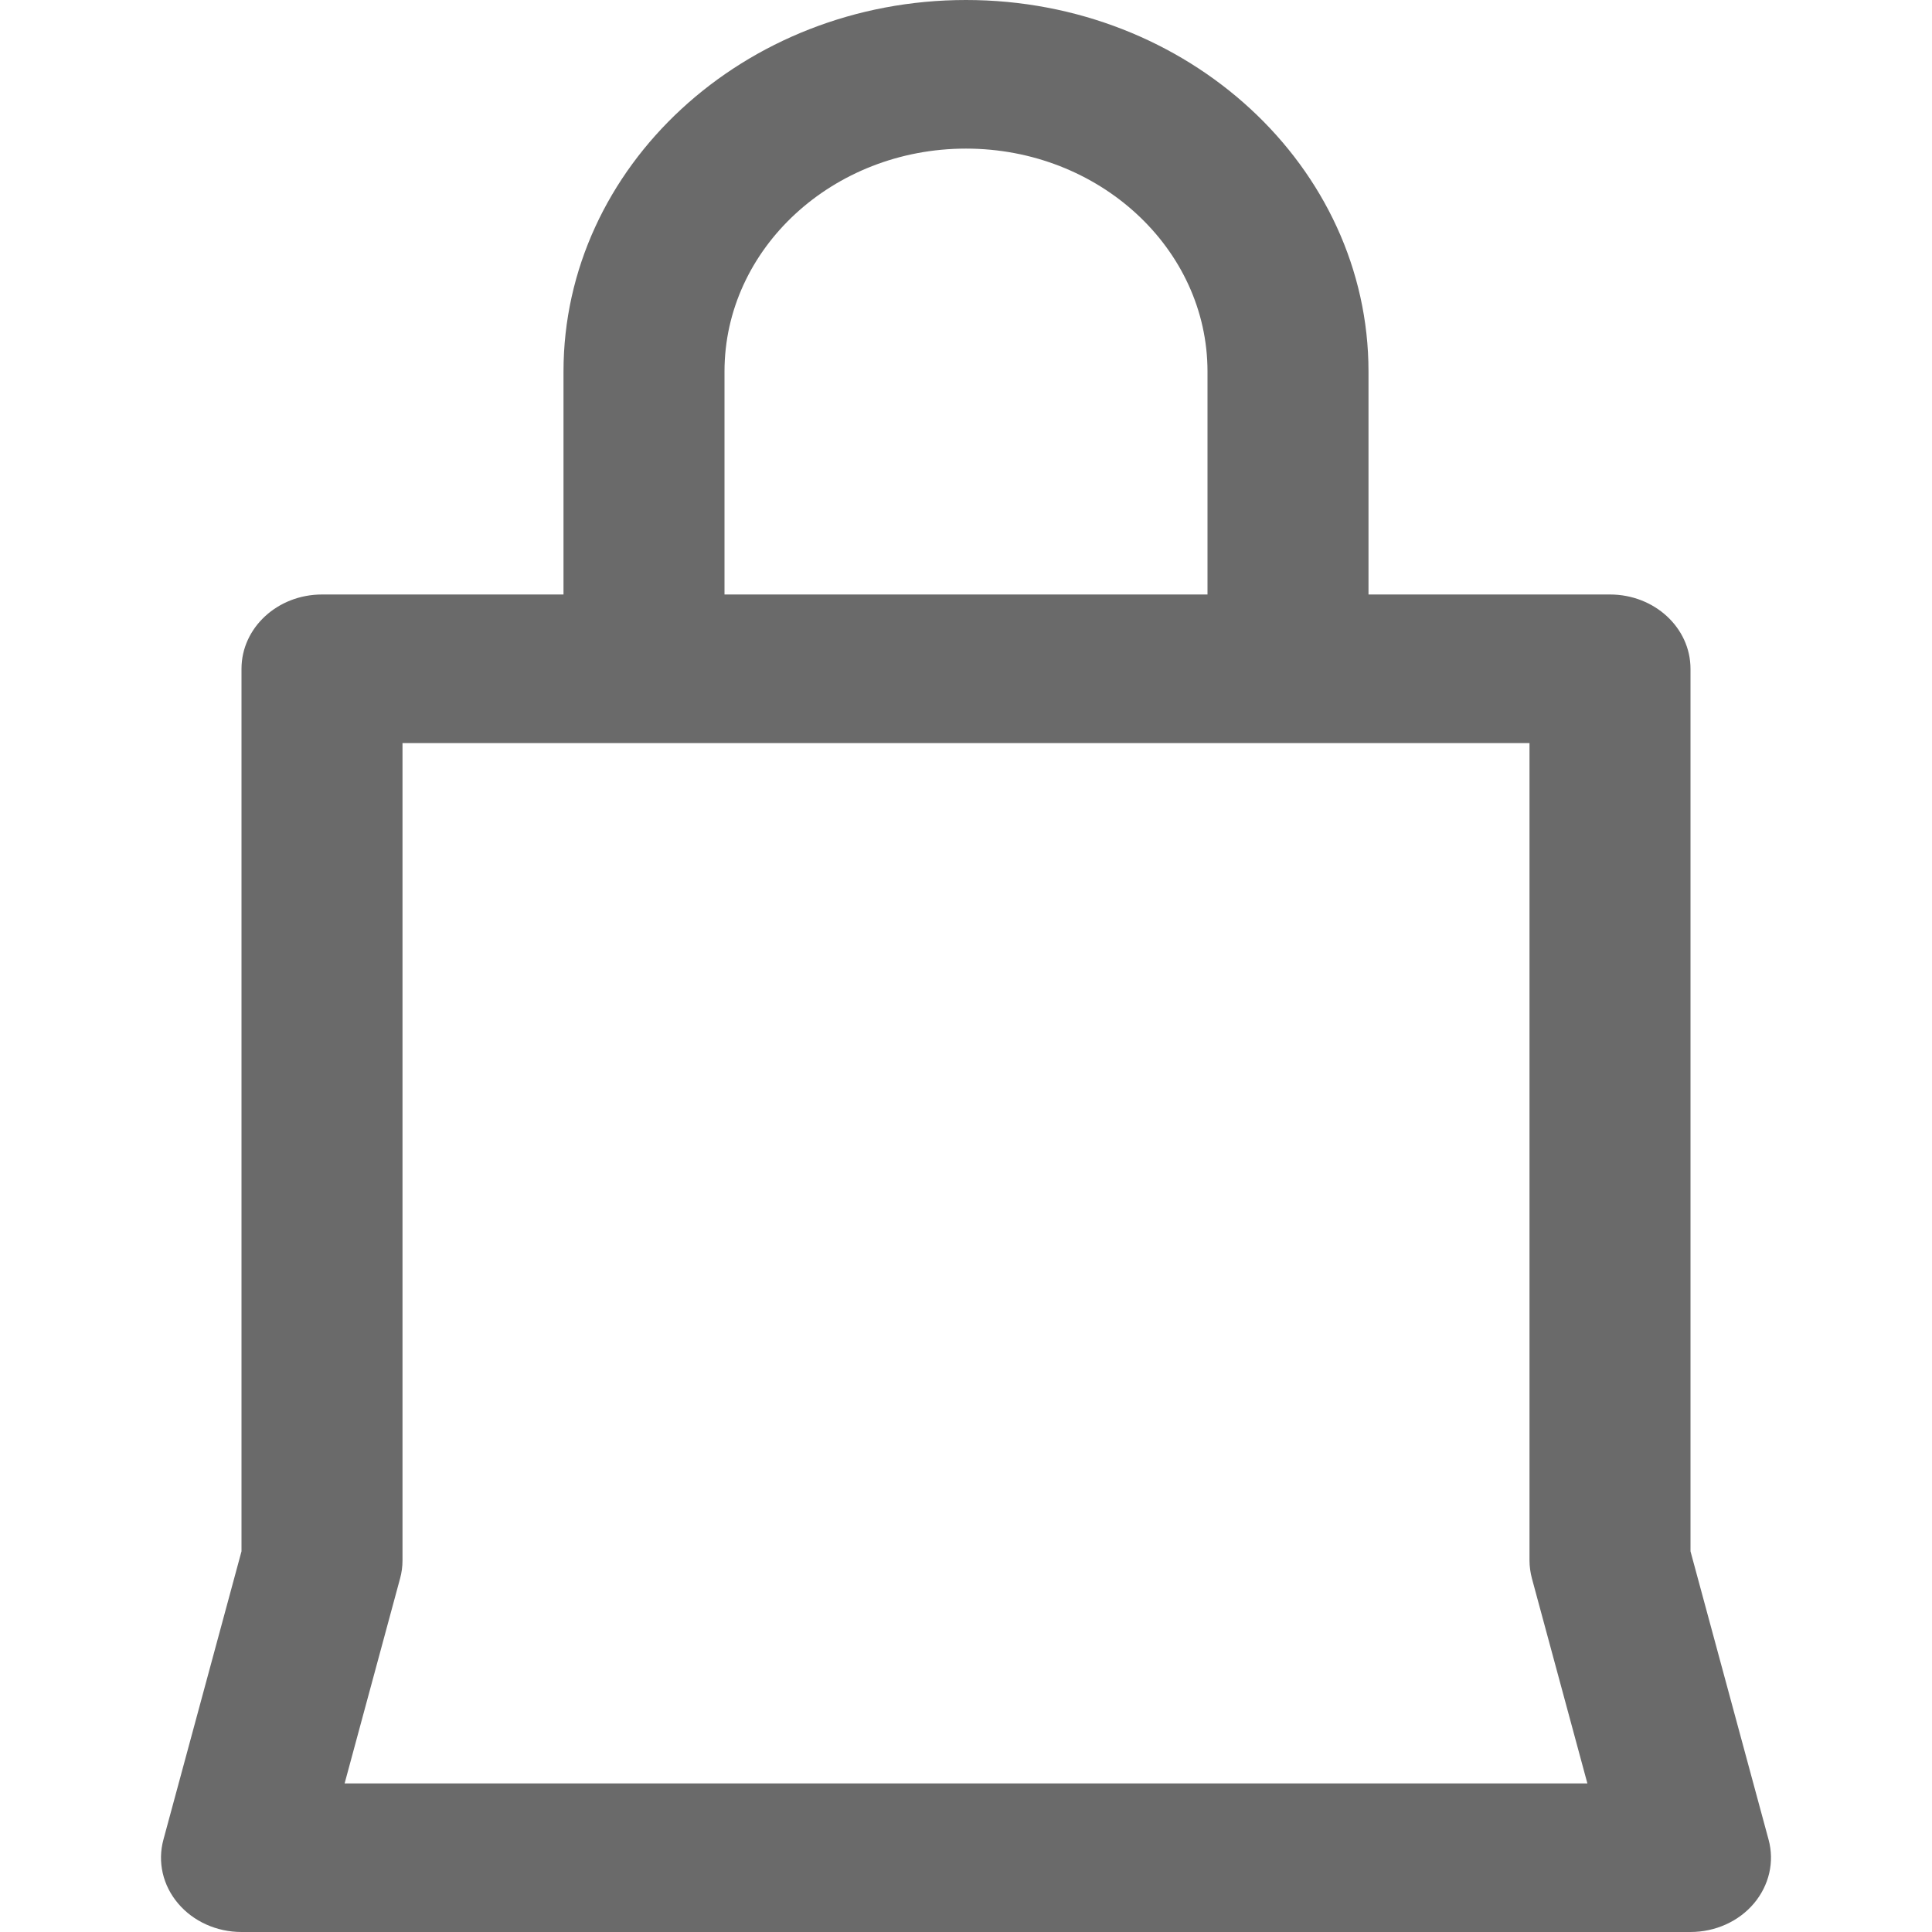 <svg width="24" height="24" viewBox="0 0 24 24" fill="none" xmlns="http://www.w3.org/2000/svg">
<path d="M21.97 22.853L21 19.271V8.308C21 7.798 20.552 7.385 20 7.385H17V4.615C17 2.07 14.757 0 12 0C9.243 0 7 2.07 7 4.615V7.385H4C3.448 7.385 3 7.798 3 8.308V19.271L2.03 22.853C1.955 23.129 2.022 23.421 2.212 23.645C2.401 23.869 2.692 24 3 24H21C21.308 24 21.599 23.869 21.788 23.645C21.977 23.42 22.045 23.129 21.97 22.853ZM9 4.615C9 3.088 10.345 1.846 12 1.846C13.654 1.846 15 3.088 15 4.615V7.385H9V4.615ZM4.281 22.154L4.97 19.608C4.99 19.535 5 19.46 5 19.385V9.231H19V19.385C19 19.46 19.011 19.535 19.03 19.608L19.719 22.154H4.281Z" fill="#6A6A6A"/>
</svg>
